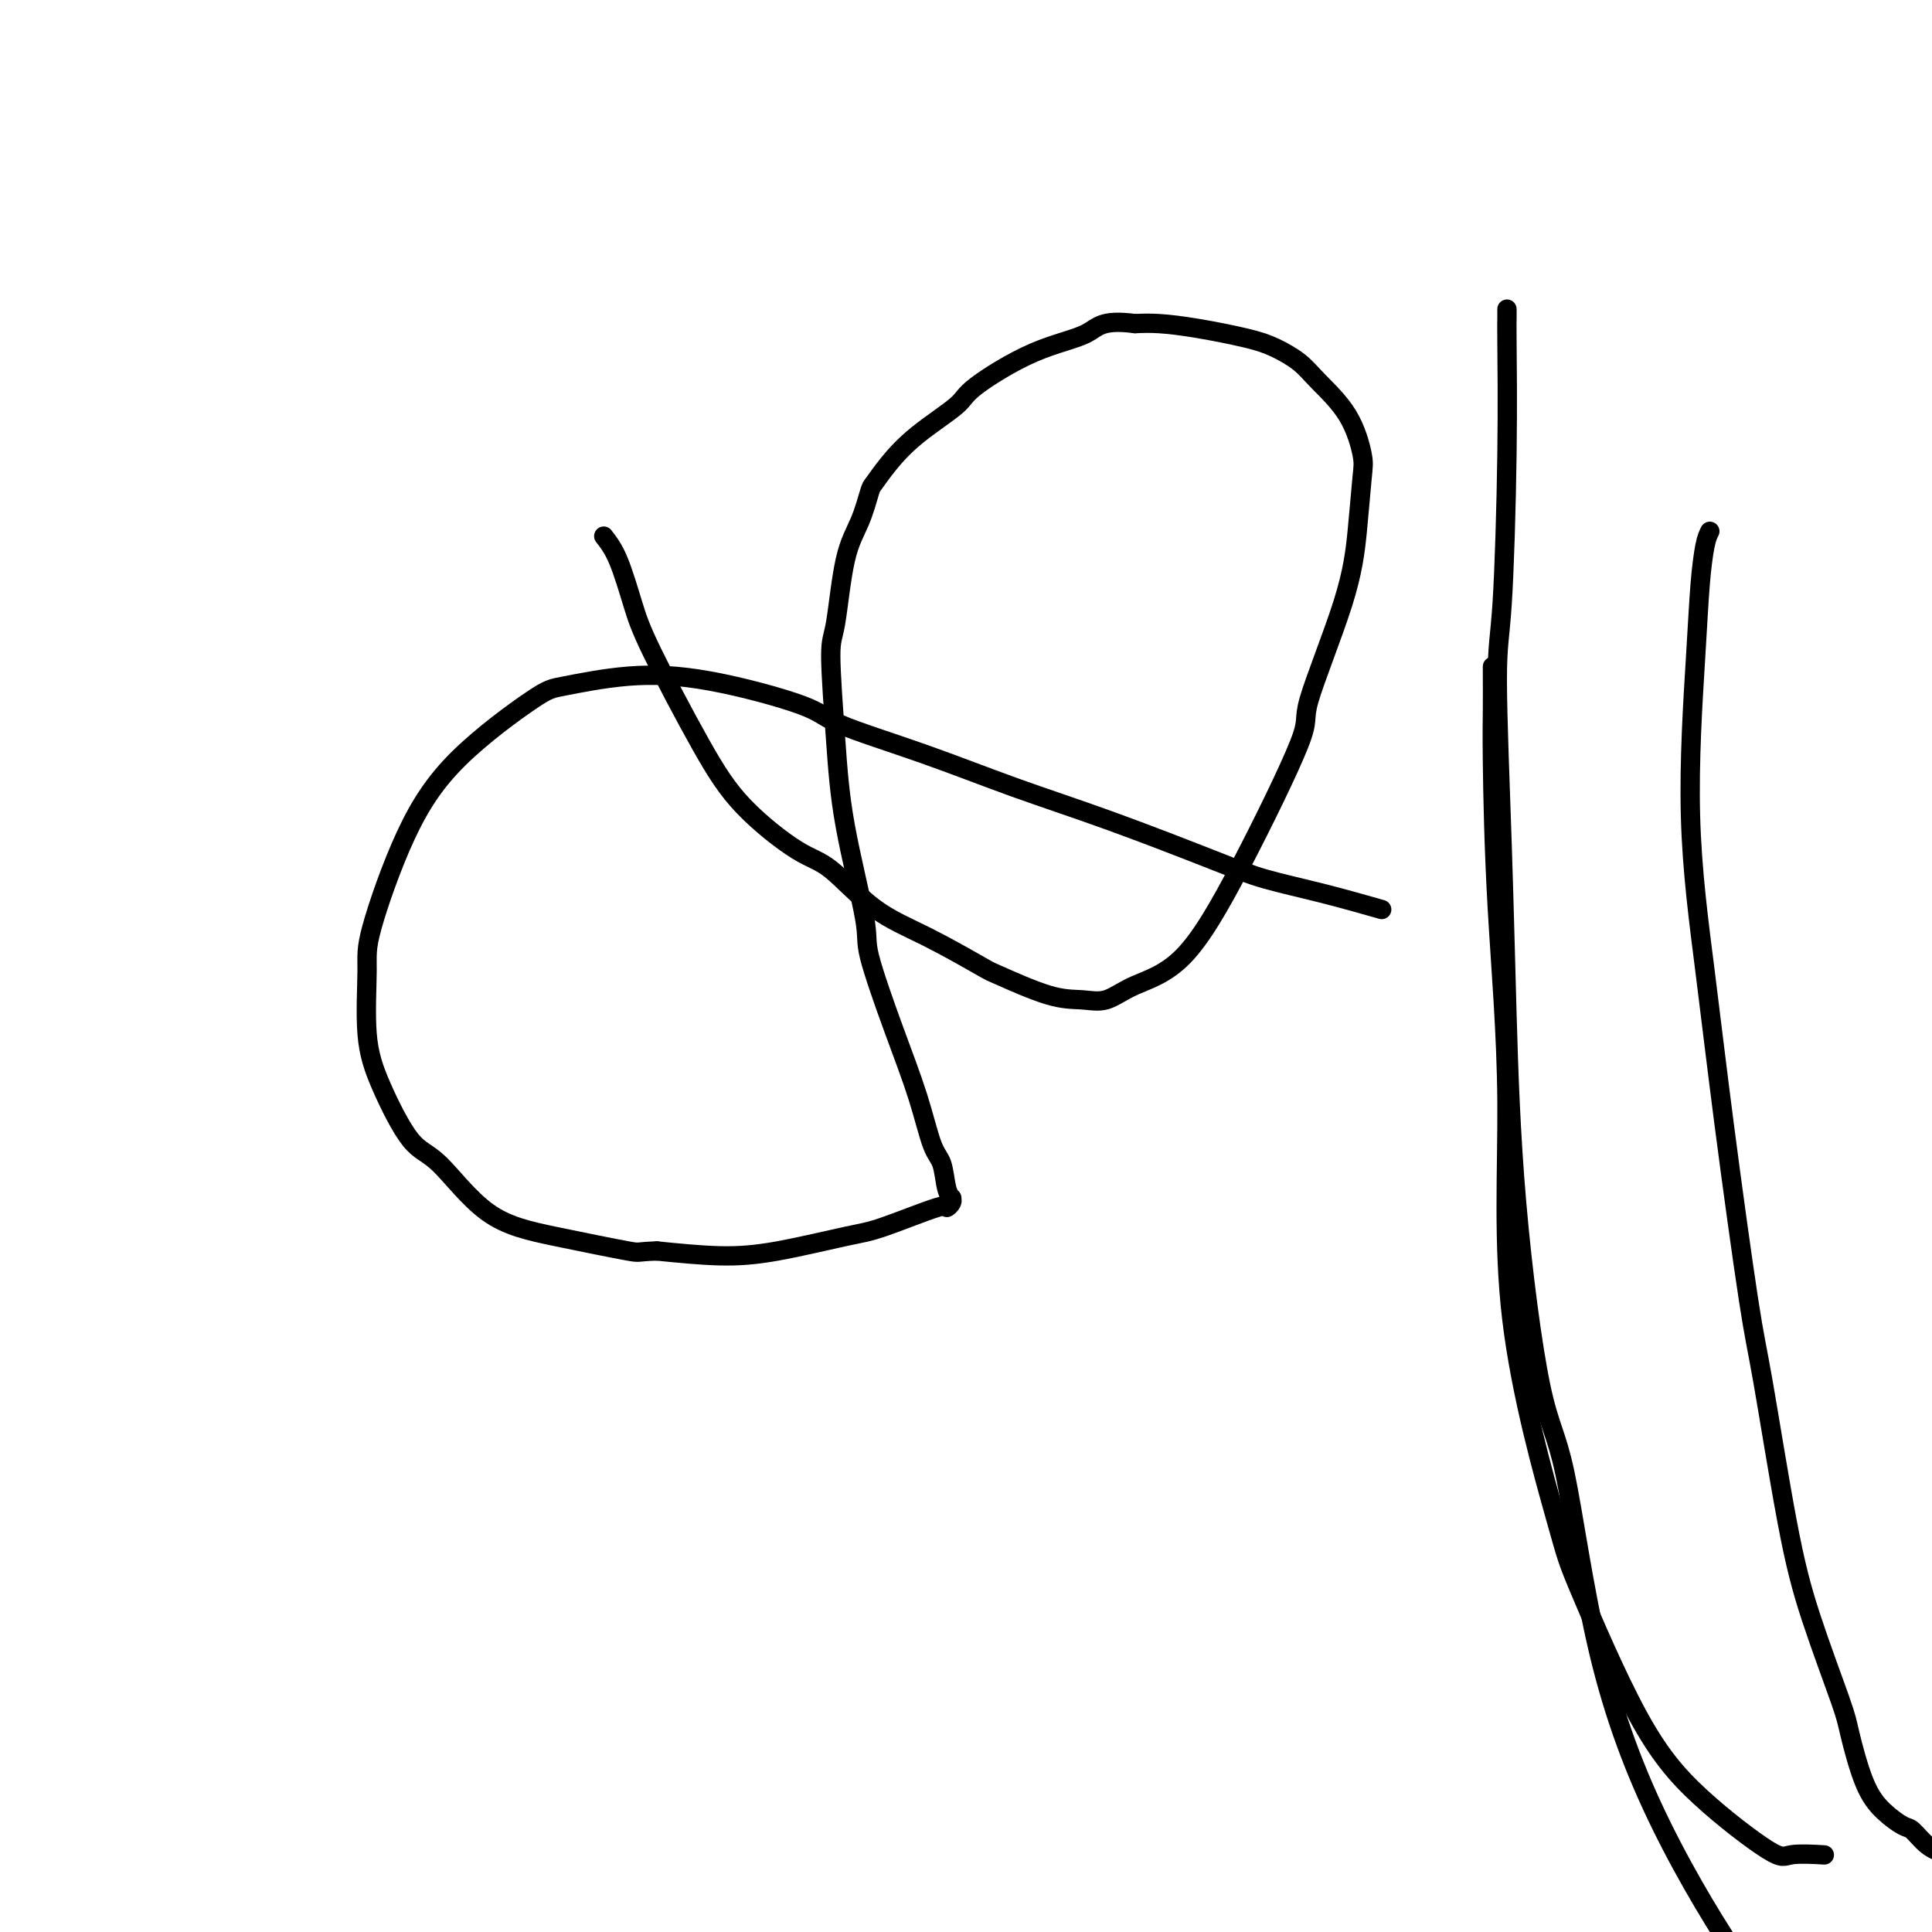 <svg viewBox='0 0 400 400' version='1.1' xmlns='http://www.w3.org/2000/svg' xmlns:xlink='http://www.w3.org/1999/xlink'><g fill='none' stroke='#000000' stroke-width='4' stroke-linecap='round' stroke-linejoin='round'><path d='M125,111c0.982,1.266 1.965,2.533 3,5c1.035,2.467 2.124,6.135 3,9c0.876,2.865 1.539,4.926 4,10c2.461,5.074 6.720,13.161 10,19c3.280,5.839 5.582,9.430 9,13c3.418,3.570 7.953,7.118 11,9c3.047,1.882 4.605,2.098 7,4c2.395,1.902 5.626,5.491 9,8c3.374,2.509 6.891,3.940 11,6c4.109,2.060 8.811,4.751 11,6c2.189,1.249 1.866,1.058 4,2c2.134,0.942 6.726,3.017 10,4c3.274,0.983 5.228,0.875 7,1c1.772,0.125 3.360,0.484 5,0c1.640,-0.484 3.333,-1.813 6,-3c2.667,-1.187 6.307,-2.234 10,-6c3.693,-3.766 7.437,-10.252 12,-19c4.563,-8.748 9.944,-19.758 12,-25c2.056,-5.242 0.787,-4.716 2,-9c1.213,-4.284 4.907,-13.378 7,-20c2.093,-6.622 2.583,-10.771 3,-15c0.417,-4.229 0.759,-8.539 1,-11c0.241,-2.461 0.379,-3.072 0,-5c-0.379,-1.928 -1.275,-5.174 -3,-8c-1.725,-2.826 -4.279,-5.233 -6,-7c-1.721,-1.767 -2.609,-2.894 -4,-4c-1.391,-1.106 -3.284,-2.191 -5,-3c-1.716,-0.809 -3.254,-1.340 -6,-2c-2.746,-0.660 -6.701,-1.447 -10,-2c-3.299,-0.553 -5.943,-0.872 -8,-1c-2.057,-0.128 -3.529,-0.064 -5,0'/><path d='M235,67c-7.043,-0.926 -7.649,0.761 -10,2c-2.351,1.239 -6.446,2.032 -11,4c-4.554,1.968 -9.567,5.112 -12,7c-2.433,1.888 -2.286,2.519 -4,4c-1.714,1.481 -5.287,3.812 -8,6c-2.713,2.188 -4.565,4.233 -6,6c-1.435,1.767 -2.454,3.258 -3,4c-0.546,0.742 -0.620,0.736 -1,2c-0.380,1.264 -1.066,3.797 -2,6c-0.934,2.203 -2.117,4.075 -3,8c-0.883,3.925 -1.465,9.902 -2,13c-0.535,3.098 -1.023,3.316 -1,7c0.023,3.684 0.557,10.832 1,17c0.443,6.168 0.797,11.355 2,18c1.203,6.645 3.256,14.746 4,19c0.744,4.254 0.178,4.659 1,8c0.822,3.341 3.032,9.616 5,15c1.968,5.384 3.694,9.877 5,14c1.306,4.123 2.192,7.874 3,10c0.808,2.126 1.538,2.625 2,4c0.462,1.375 0.655,3.627 1,5c0.345,1.373 0.841,1.867 1,2c0.159,0.133 -0.018,-0.094 0,0c0.018,0.094 0.232,0.510 0,1c-0.232,0.490 -0.911,1.056 -1,1c-0.089,-0.056 0.411,-0.732 -2,0c-2.411,0.732 -7.735,2.873 -11,4c-3.265,1.127 -4.473,1.240 -8,2c-3.527,0.760 -9.373,2.166 -14,3c-4.627,0.834 -8.036,1.095 -12,1c-3.964,-0.095 -8.482,-0.548 -13,-1'/><path d='M136,259c-4.506,0.141 -3.270,0.494 -6,0c-2.730,-0.494 -9.427,-1.837 -15,-3c-5.573,-1.163 -10.023,-2.148 -14,-5c-3.977,-2.852 -7.482,-7.571 -10,-10c-2.518,-2.429 -4.049,-2.567 -6,-5c-1.951,-2.433 -4.322,-7.162 -6,-11c-1.678,-3.838 -2.664,-6.785 -3,-11c-0.336,-4.215 -0.021,-9.697 0,-13c0.021,-3.303 -0.252,-4.428 1,-9c1.252,-4.572 4.029,-12.591 7,-19c2.971,-6.409 6.137,-11.206 11,-16c4.863,-4.794 11.422,-9.584 15,-12c3.578,-2.416 4.176,-2.459 7,-3c2.824,-0.541 7.874,-1.582 13,-2c5.126,-0.418 10.329,-0.214 17,1c6.671,1.214 14.810,3.437 19,5c4.190,1.563 4.432,2.466 8,4c3.568,1.534 10.462,3.698 17,6c6.538,2.302 12.721,4.740 19,7c6.279,2.260 12.654,4.340 20,7c7.346,2.660 15.662,5.901 21,8c5.338,2.099 7.699,3.058 11,4c3.301,0.942 7.543,1.869 12,3c4.457,1.131 9.131,2.466 11,3c1.869,0.534 0.935,0.267 0,0'/><path d='M354,110c-0.327,0.644 -0.653,1.287 -1,3c-0.347,1.713 -0.713,4.495 -1,8c-0.287,3.505 -0.495,7.732 -1,16c-0.505,8.268 -1.309,20.578 -1,32c0.309,11.422 1.730,21.955 3,32c1.270,10.045 2.388,19.600 4,32c1.612,12.400 3.717,27.644 5,36c1.283,8.356 1.743,9.825 3,17c1.257,7.175 3.312,20.056 5,29c1.688,8.944 3.010,13.950 5,20c1.990,6.050 4.648,13.145 6,17c1.352,3.855 1.397,4.470 2,7c0.603,2.530 1.764,6.975 3,10c1.236,3.025 2.548,4.630 4,6c1.452,1.370 3.044,2.504 4,3c0.956,0.496 1.277,0.354 2,1c0.723,0.646 1.849,2.079 3,3c1.151,0.921 2.325,1.332 4,2c1.675,0.668 3.849,1.595 5,2c1.151,0.405 1.279,0.288 3,2c1.721,1.712 5.036,5.254 8,9c2.964,3.746 5.578,7.695 8,11c2.422,3.305 4.652,5.967 6,8c1.348,2.033 1.814,3.438 2,4c0.186,0.562 0.093,0.281 0,0'/><path d='M309,138c-0.003,0.209 -0.006,0.419 0,2c0.006,1.581 0.021,4.535 0,7c-0.021,2.465 -0.079,4.443 0,11c0.079,6.557 0.296,17.694 1,30c0.704,12.306 1.895,25.780 2,40c0.105,14.220 -0.876,29.186 1,45c1.876,15.814 6.607,32.477 9,41c2.393,8.523 2.447,8.907 5,15c2.553,6.093 7.606,17.895 12,26c4.394,8.105 8.128,12.511 13,17c4.872,4.489 10.883,9.059 14,11c3.117,1.941 3.339,1.253 5,1c1.661,-0.253 4.760,-0.072 6,0c1.240,0.072 0.620,0.036 0,0'/><path d='M312,64c0.005,0.744 0.011,1.488 0,2c-0.011,0.512 -0.038,0.791 0,5c0.038,4.209 0.143,12.349 0,23c-0.143,10.651 -0.532,23.815 -1,31c-0.468,7.185 -1.014,8.392 -1,16c0.014,7.608 0.589,21.616 1,34c0.411,12.384 0.660,23.144 1,35c0.340,11.856 0.773,24.807 2,39c1.227,14.193 3.248,29.626 5,38c1.752,8.374 3.234,9.688 5,18c1.766,8.312 3.816,23.622 7,37c3.184,13.378 7.503,24.823 13,36c5.497,11.177 12.172,22.086 17,29c4.828,6.914 7.808,9.833 9,11c1.192,1.167 0.596,0.584 0,0'/></g>
</svg>
